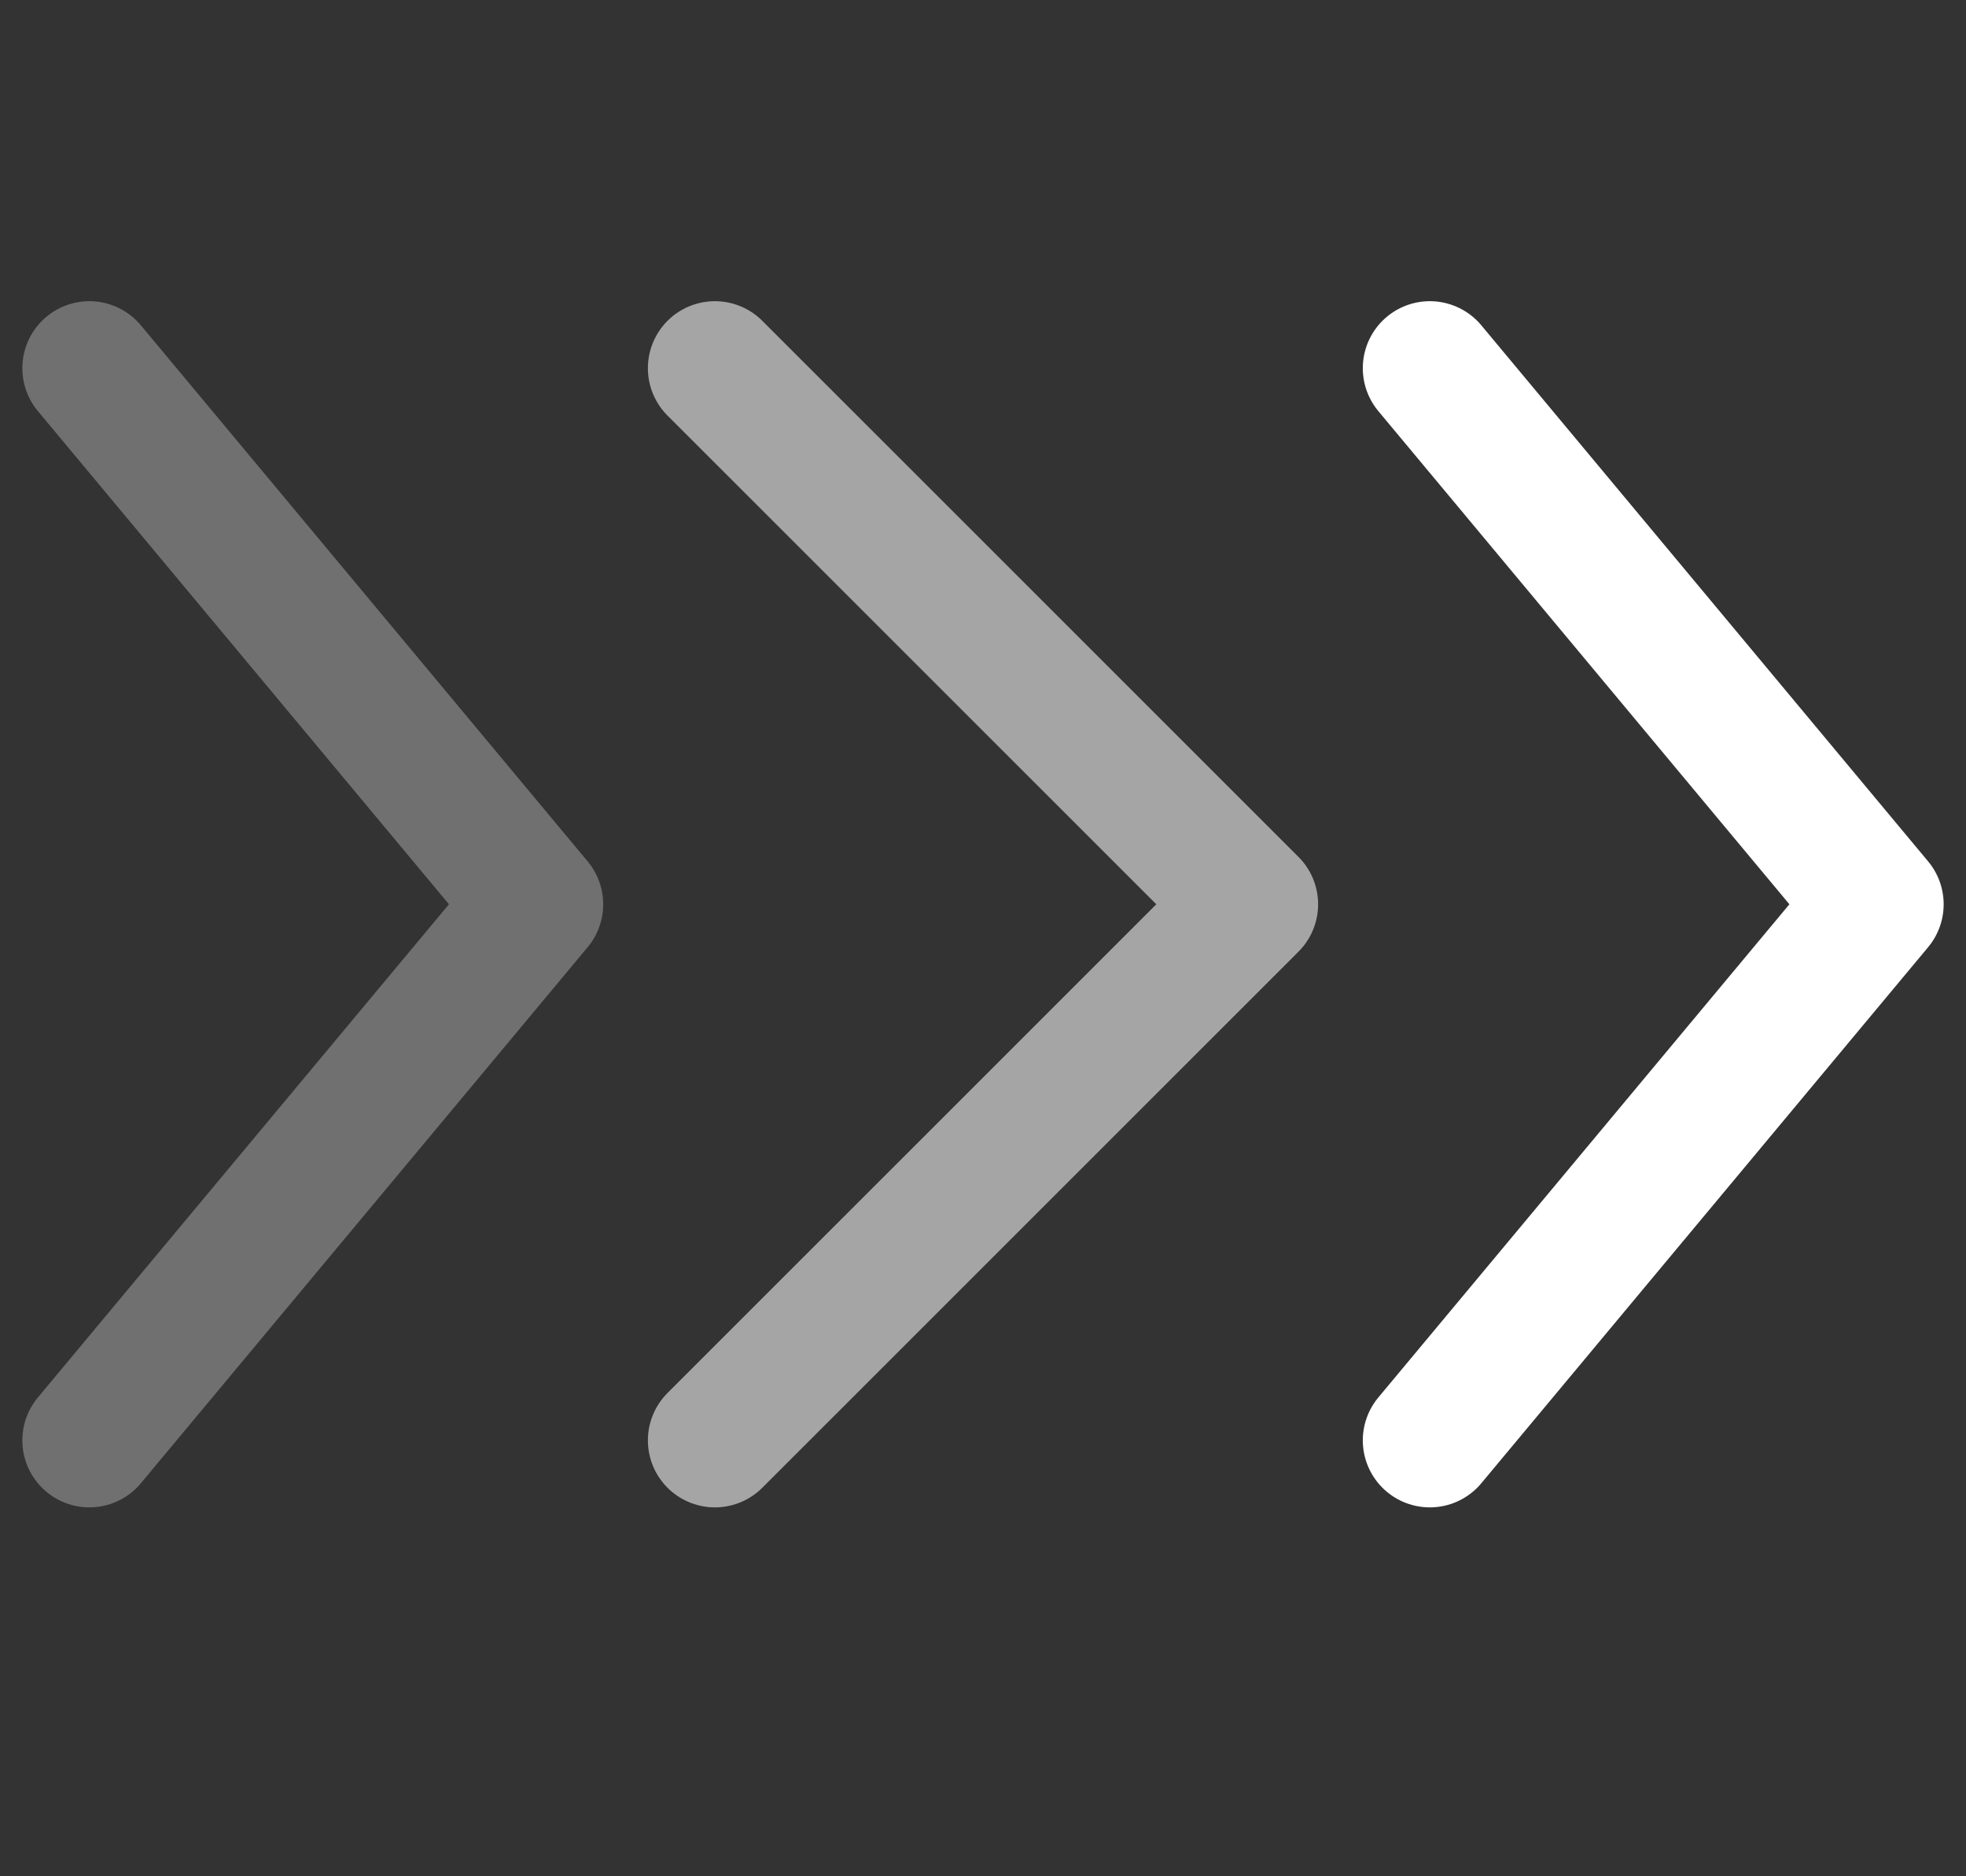 <svg width="22" height="21" viewBox="0 0 22 21" fill="none" xmlns="http://www.w3.org/2000/svg">
<rect x="0" y="0" width="22" height="21" fill="#333333" stroke="none"/>
<path d="M16 4.121L21 10.121L16 16.121" stroke="white" stroke-width="1.5" stroke-linecap="round" stroke-linejoin="round"/>
<path opacity="0.56" d="M8 4.121L14 10.121L8 16.121" stroke="white" stroke-width="1.5" stroke-linecap="round" stroke-linejoin="round"/>
<path opacity="0.3" d="M1 4.121L6 10.121L1 16.121" stroke="white" stroke-width="1.5" stroke-linecap="round" stroke-linejoin="round"/>
</svg>
